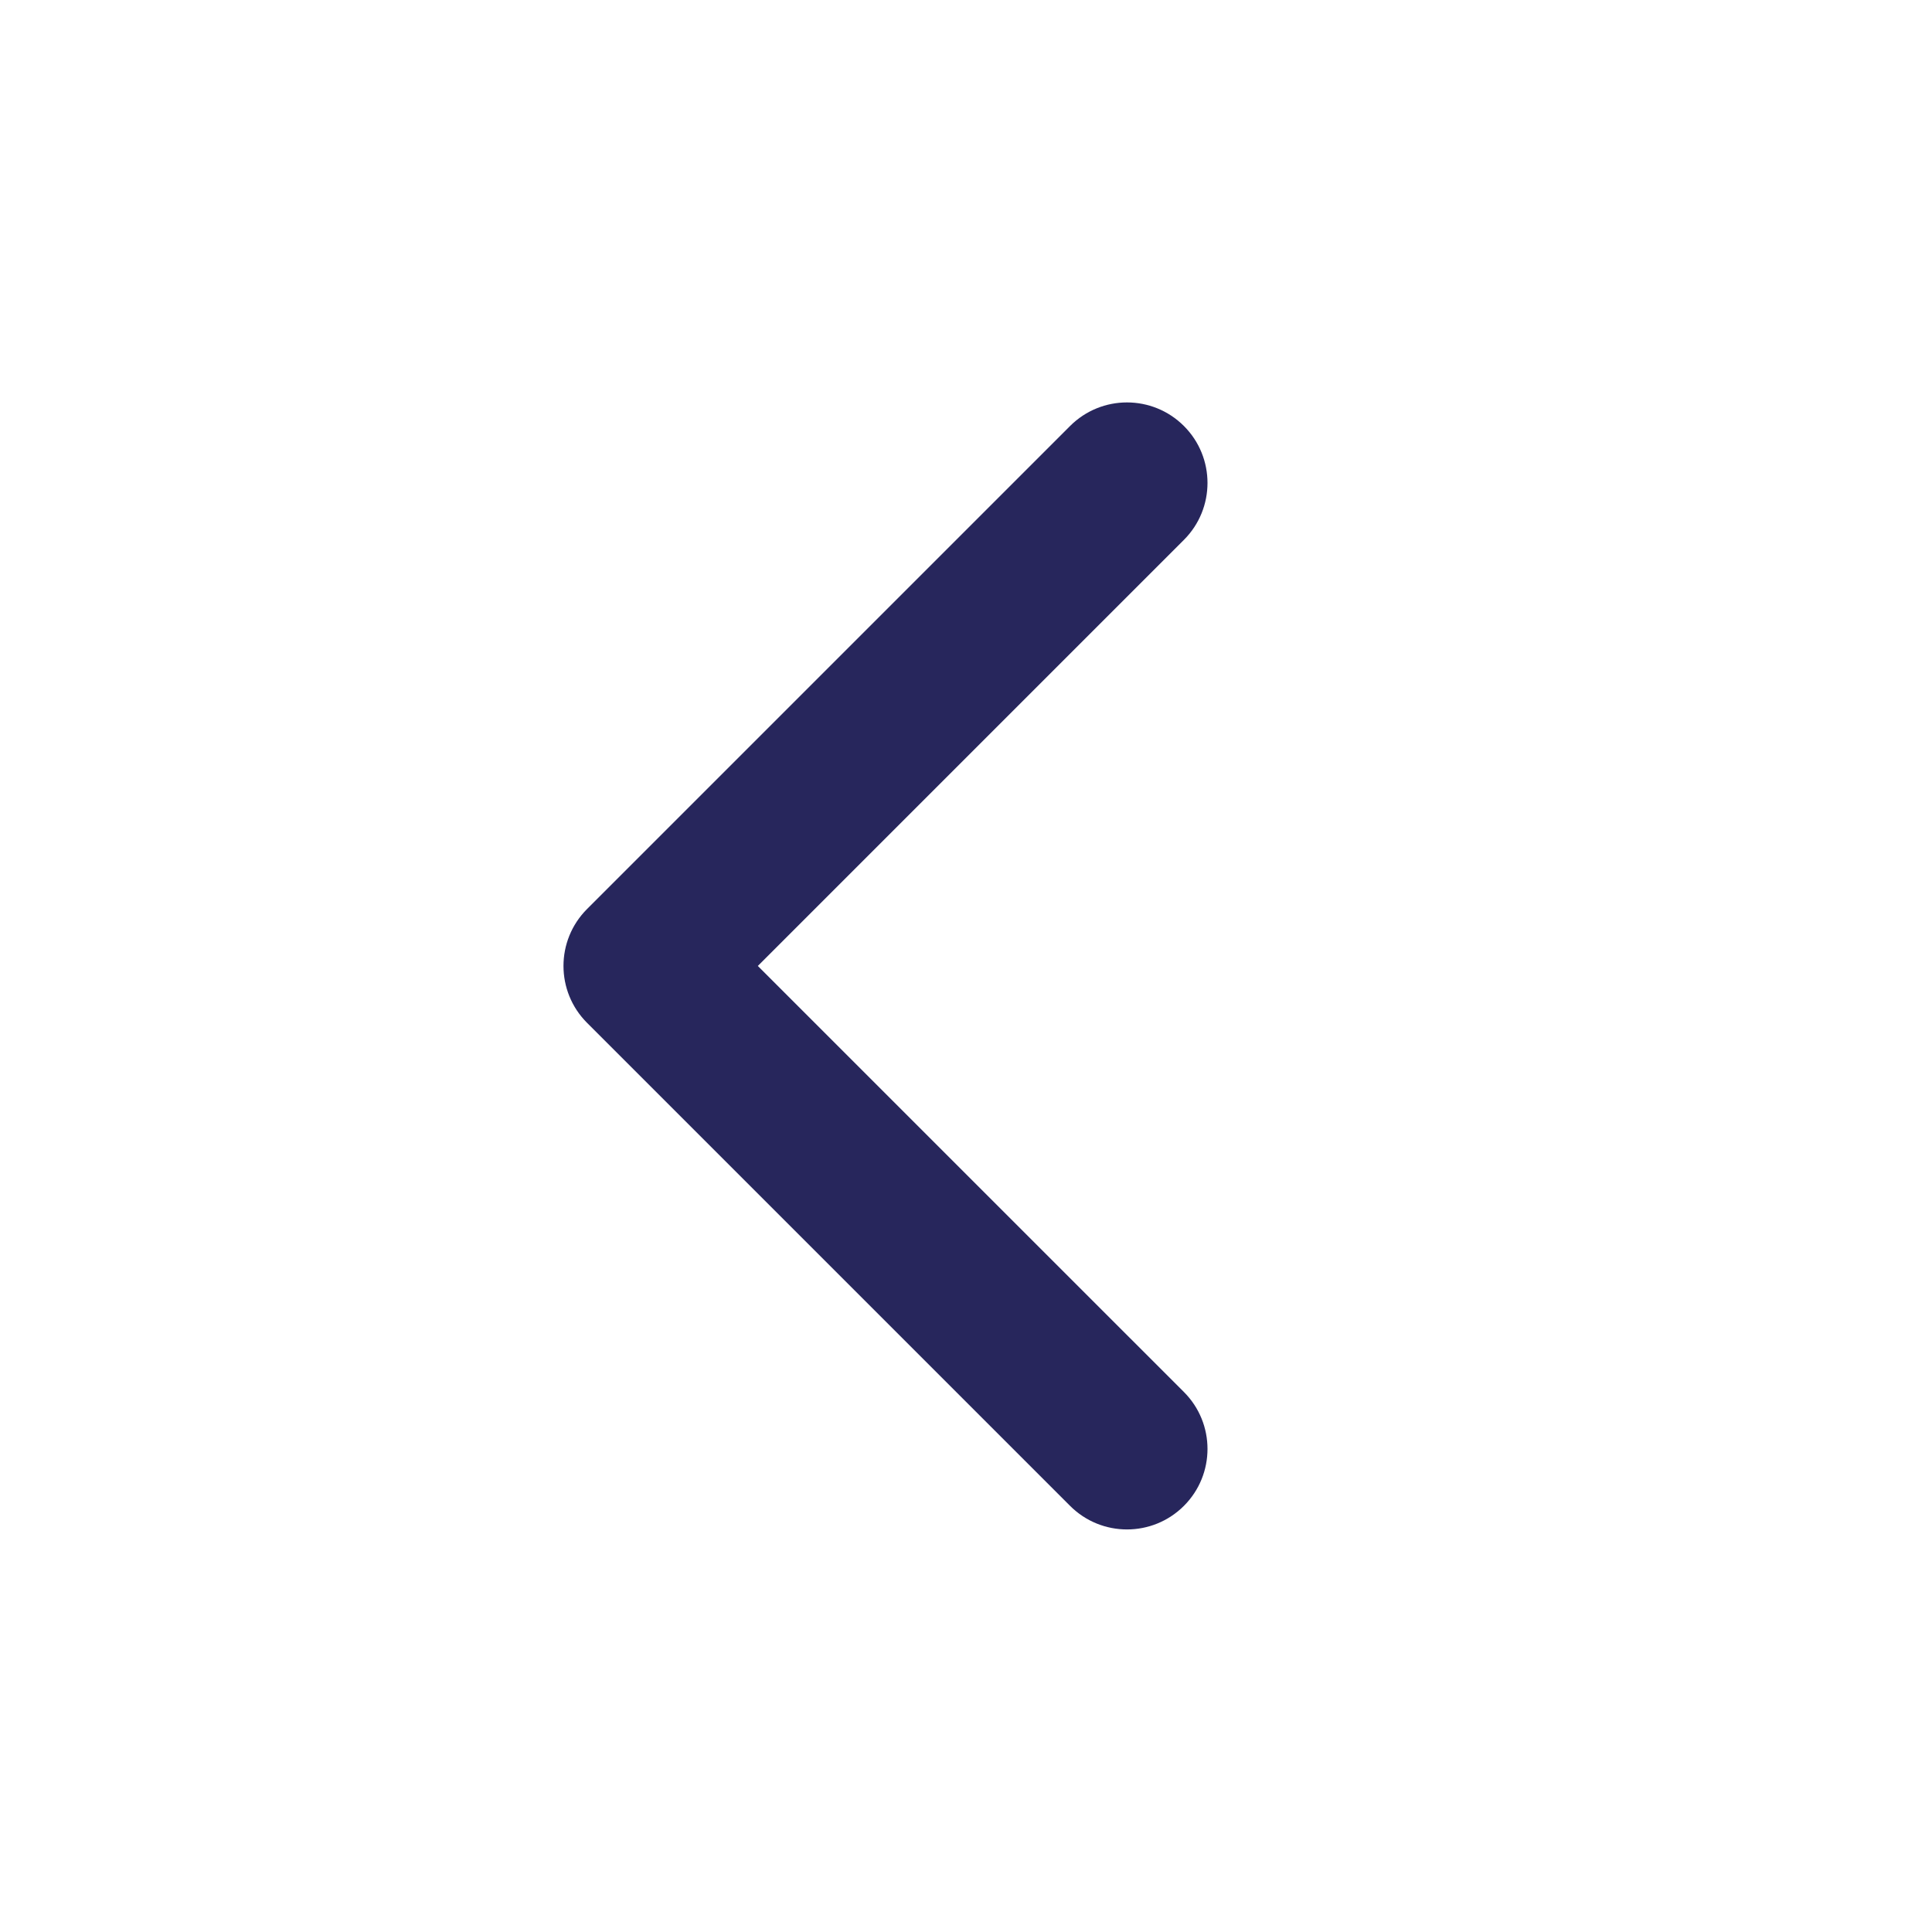 <svg width="44" height="44" viewBox="0 0 44 44" fill="none" xmlns="http://www.w3.org/2000/svg">
<path fill-rule="evenodd" clip-rule="evenodd" d="M26.963 9.702C27.679 10.418 27.679 11.579 26.963 12.295L17.259 21.999L26.963 31.702C27.679 32.418 27.679 33.579 26.963 34.295C26.247 35.011 25.086 35.011 24.37 34.295L13.37 23.295C12.654 22.579 12.654 21.418 13.37 20.702L24.37 9.702C25.086 8.986 26.247 8.986 26.963 9.702Z" fill="#27265C"/>
</svg>

